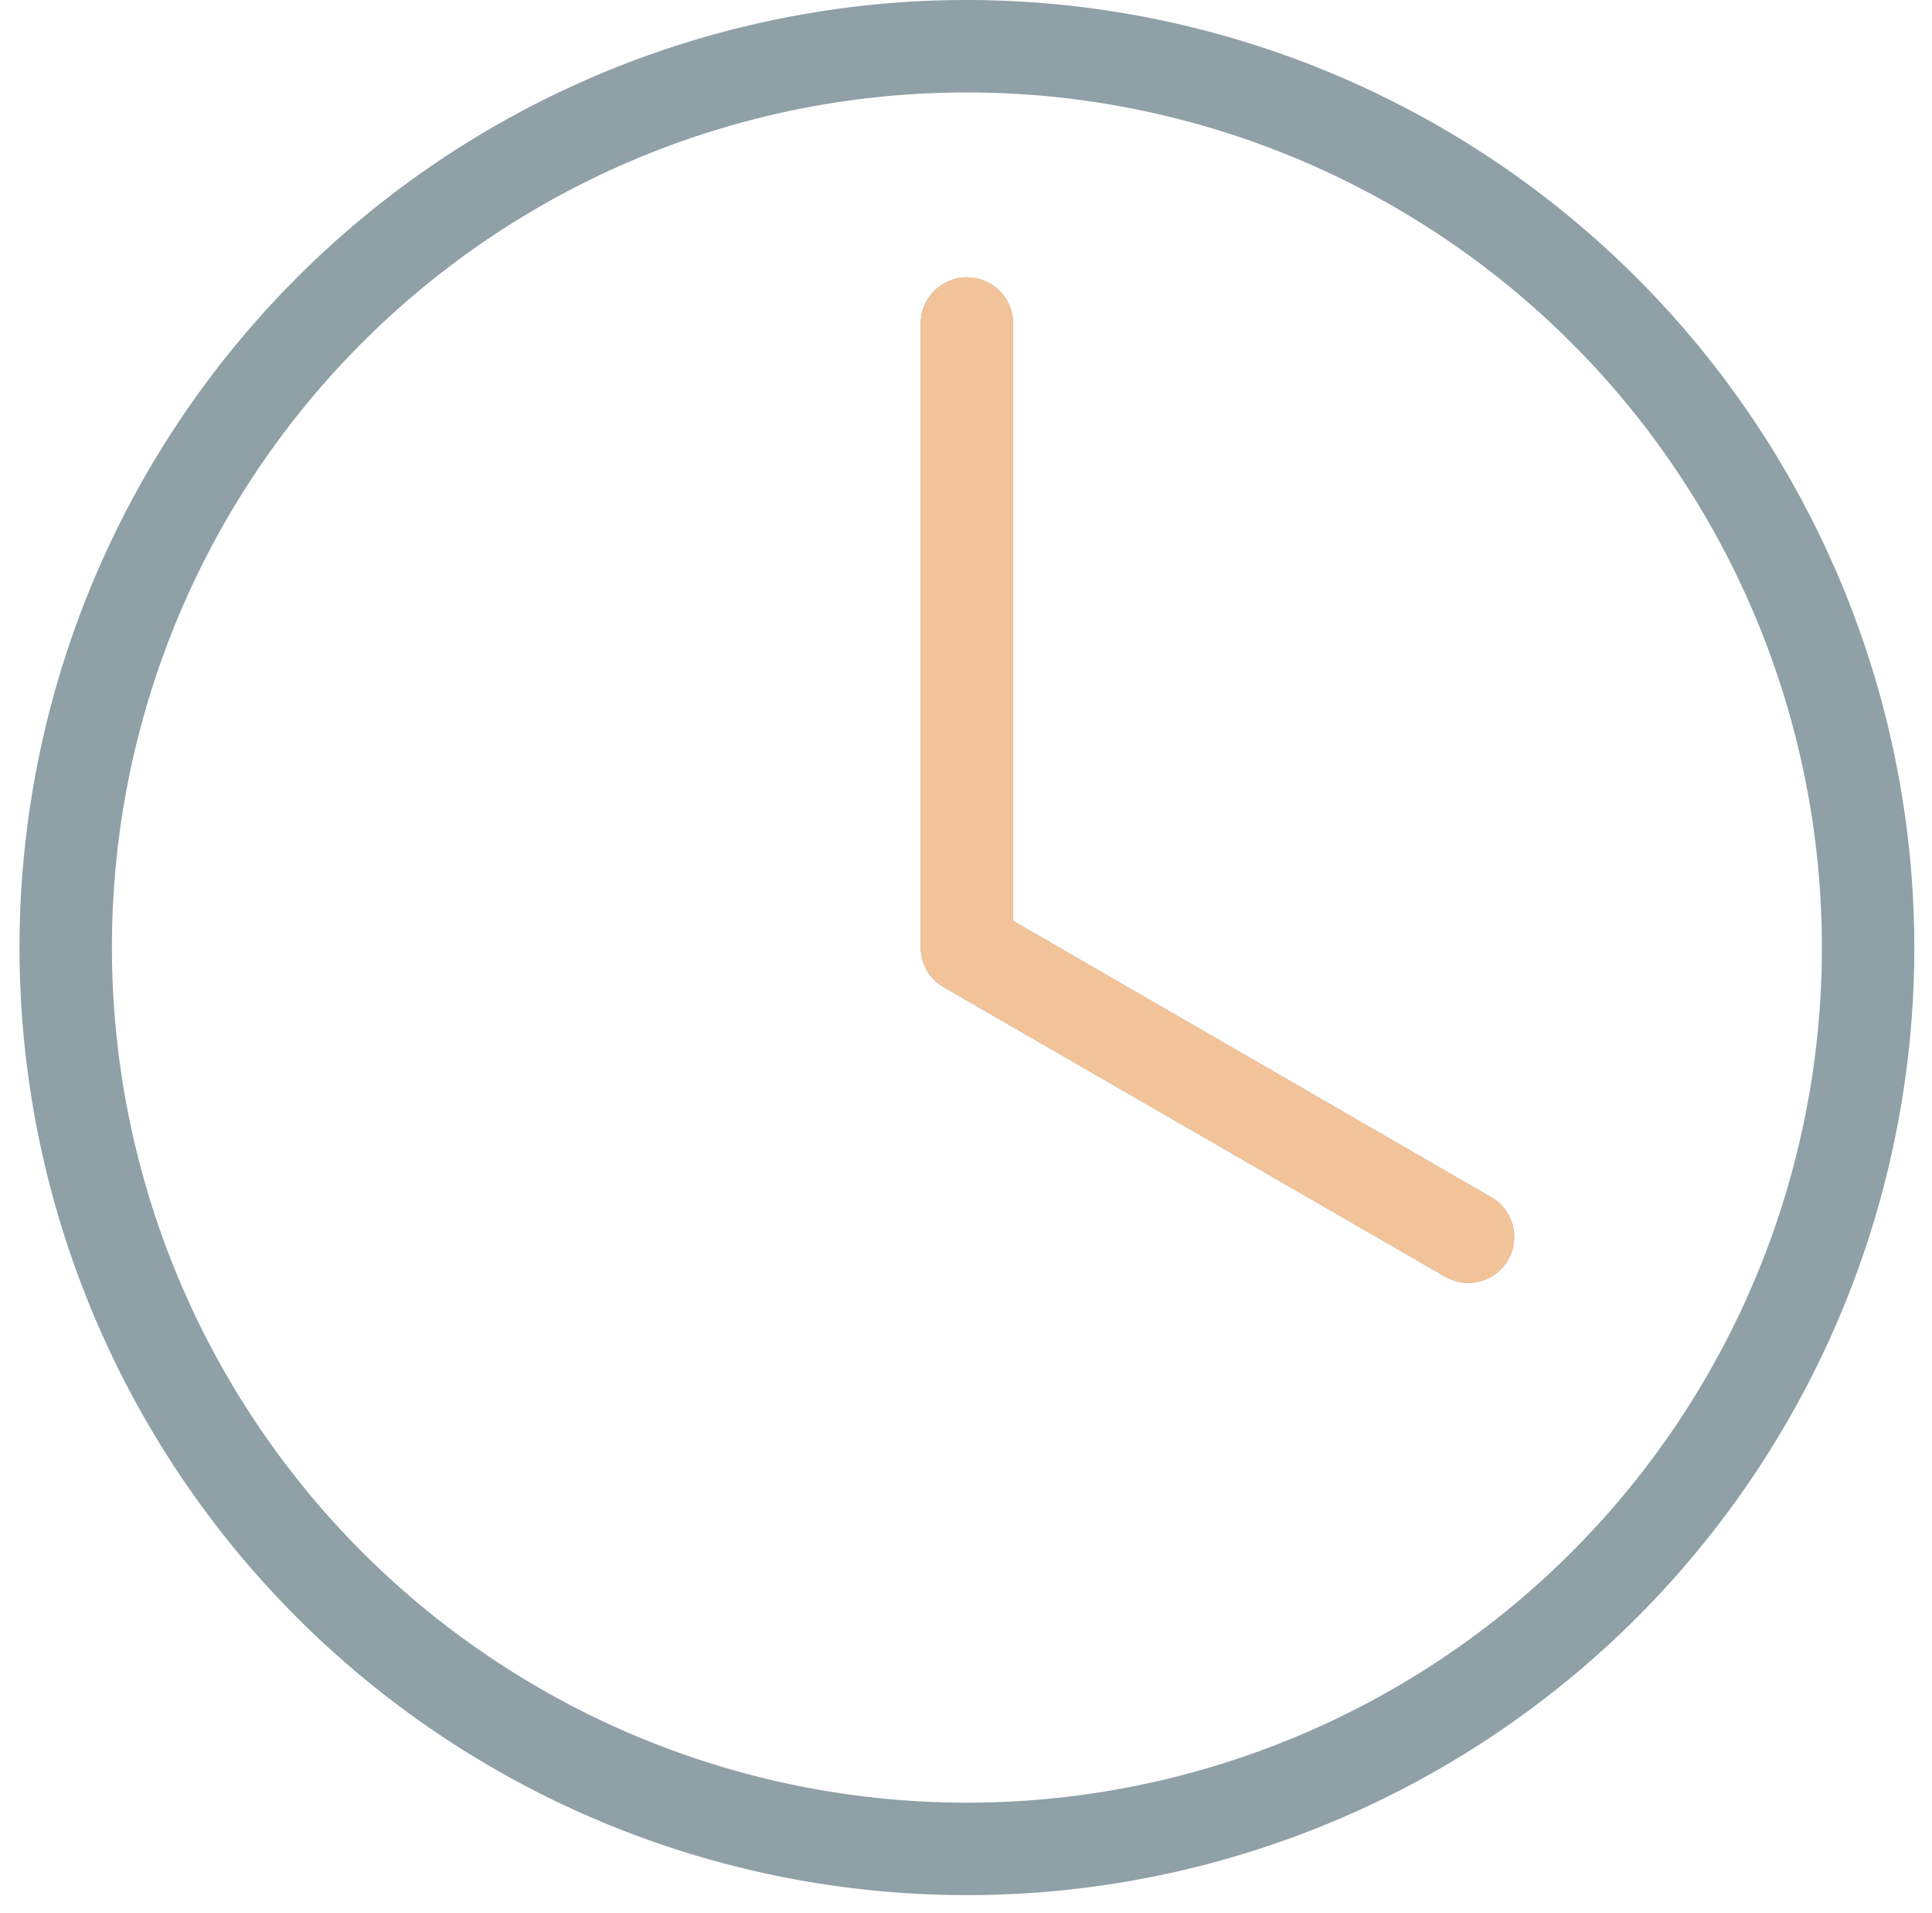 <?xml version="1.0" encoding="UTF-8"?> <svg xmlns="http://www.w3.org/2000/svg" xmlns:xlink="http://www.w3.org/1999/xlink" width="99" height="98" viewBox="0 0 99 98"><defs><clipPath id="clip-time"><rect width="99" height="98"></rect></clipPath></defs><g id="time" clip-path="url(#clip-time)"><g id="Group_620" data-name="Group 620" transform="translate(1)"><g id="Group_379" data-name="Group 379" transform="translate(0)"><g id="Group_378" data-name="Group 378" transform="translate(0 0)"><path id="Path_262" data-name="Path 262" d="M57.547,961.362a48.547,48.547,0,1,0,48.547,48.547A48.583,48.583,0,0,0,57.547,961.362Zm0,4.736a43.811,43.811,0,1,1-43.811,43.811A43.775,43.775,0,0,1,57.547,966.1Zm0,9.473a2.368,2.368,0,0,0-2.368,2.368v31.97a2.344,2.344,0,0,0,1.184,2.035l16.226,9.365,9.416,5.436a2.355,2.355,0,1,0,2.368-4.07L59.916,1008.54v-30.6A2.368,2.368,0,0,0,57.547,975.571Z" transform="translate(-9 -961.362)" fill="#8fa0a7"></path></g></g><g id="Group_471" data-name="Group 471" transform="translate(46.179 14.209)"><g id="Group_378-2" data-name="Group 378" transform="translate(0)"><path id="Path_262-2" data-name="Path 262" d="M46.563,972.191A2.368,2.368,0,0,0,44.2,974.56v31.97a2.344,2.344,0,0,0,1.184,2.035l16.226,9.365,9.416,5.436a2.355,2.355,0,1,0,2.368-4.07l-24.459-14.135v-30.6A2.368,2.368,0,0,0,46.563,972.191Z" transform="translate(-44.195 -972.191)" fill="#f2c399"></path></g></g></g></g></svg> 